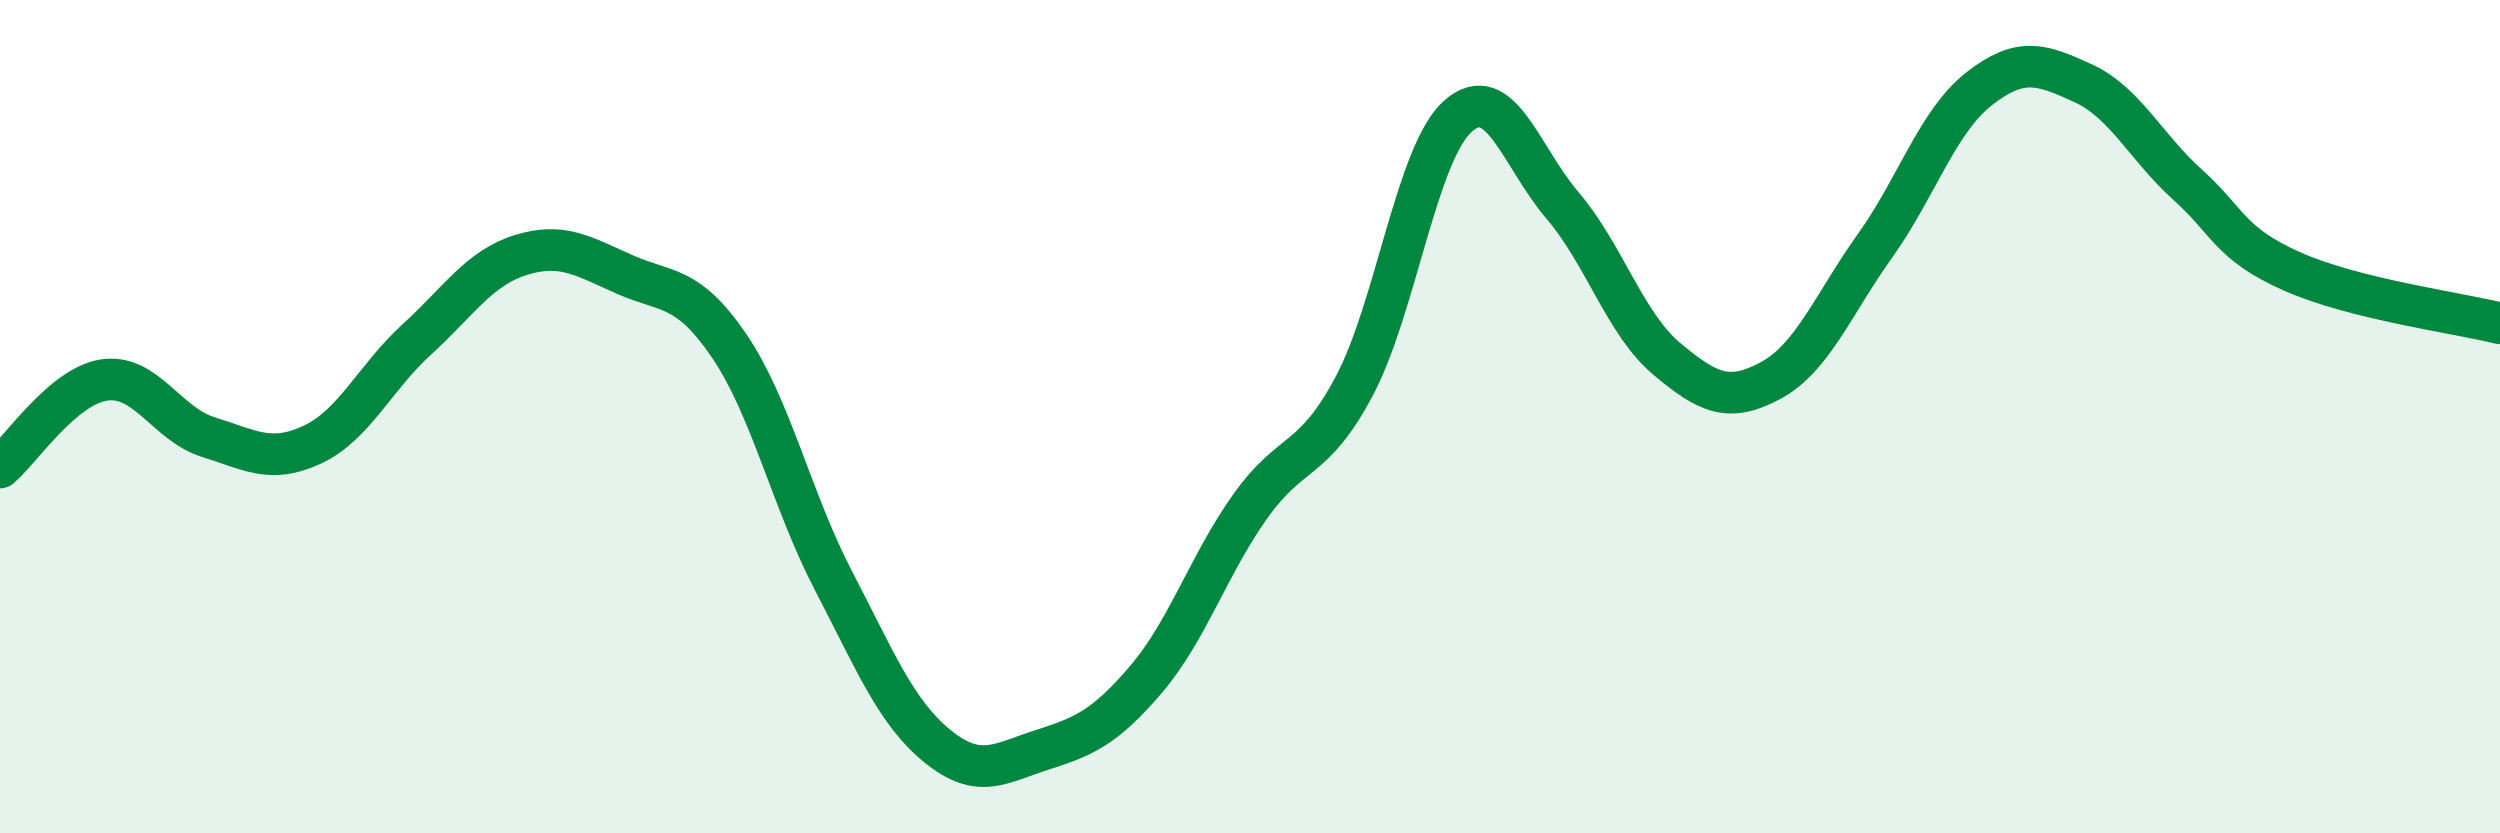 
    <svg width="60" height="20" viewBox="0 0 60 20" xmlns="http://www.w3.org/2000/svg">
      <path
        d="M 0,11.22 C 0.5,10.8 1.5,9.27 2.5,9.12 C 3.5,8.97 4,10.18 5,10.49 C 6,10.8 6.5,11.14 7.5,10.67 C 8.5,10.2 9,9.06 10,8.15 C 11,7.24 11.5,6.43 12.5,6.12 C 13.5,5.81 14,6.15 15,6.59 C 16,7.03 16.5,6.83 17.5,8.3 C 18.5,9.77 19,12.01 20,13.93 C 21,15.85 21.5,17.1 22.5,17.91 C 23.5,18.72 24,18.32 25,18 C 26,17.68 26.5,17.48 27.5,16.31 C 28.5,15.14 29,13.57 30,12.16 C 31,10.75 31.5,11.15 32.5,9.27 C 33.5,7.39 34,3.65 35,2.78 C 36,1.91 36.5,3.76 37.5,4.93 C 38.5,6.1 39,7.77 40,8.61 C 41,9.45 41.5,9.67 42.5,9.13 C 43.5,8.59 44,7.3 45,5.9 C 46,4.5 46.5,2.91 47.5,2.13 C 48.5,1.35 49,1.54 50,2 C 51,2.46 51.5,3.53 52.5,4.43 C 53.5,5.33 53.5,5.84 55,6.51 C 56.5,7.18 59,7.51 60,7.76L60 20L0 20Z"
        fill="#008740"
        opacity="0.1"
        stroke-linecap="round"
        stroke-linejoin="round"
      />
      <path
        d="M 0,11.22 C 0.5,10.8 1.5,9.27 2.5,9.12 C 3.5,8.97 4,10.18 5,10.49 C 6,10.8 6.5,11.14 7.5,10.67 C 8.5,10.2 9,9.06 10,8.15 C 11,7.24 11.5,6.43 12.5,6.12 C 13.5,5.81 14,6.15 15,6.59 C 16,7.03 16.5,6.83 17.5,8.3 C 18.5,9.77 19,12.01 20,13.93 C 21,15.85 21.5,17.1 22.5,17.91 C 23.5,18.72 24,18.32 25,18 C 26,17.68 26.5,17.48 27.5,16.31 C 28.5,15.14 29,13.57 30,12.16 C 31,10.75 31.5,11.15 32.5,9.27 C 33.5,7.39 34,3.65 35,2.78 C 36,1.91 36.5,3.76 37.5,4.93 C 38.5,6.1 39,7.77 40,8.61 C 41,9.45 41.5,9.67 42.5,9.13 C 43.5,8.59 44,7.3 45,5.9 C 46,4.5 46.5,2.91 47.5,2.13 C 48.5,1.35 49,1.54 50,2 C 51,2.46 51.5,3.53 52.5,4.43 C 53.5,5.33 53.5,5.84 55,6.51 C 56.5,7.18 59,7.51 60,7.76"
        stroke="#008740"
        stroke-width="1"
        fill="none"
        stroke-linecap="round"
        stroke-linejoin="round"
      />
    </svg>
  